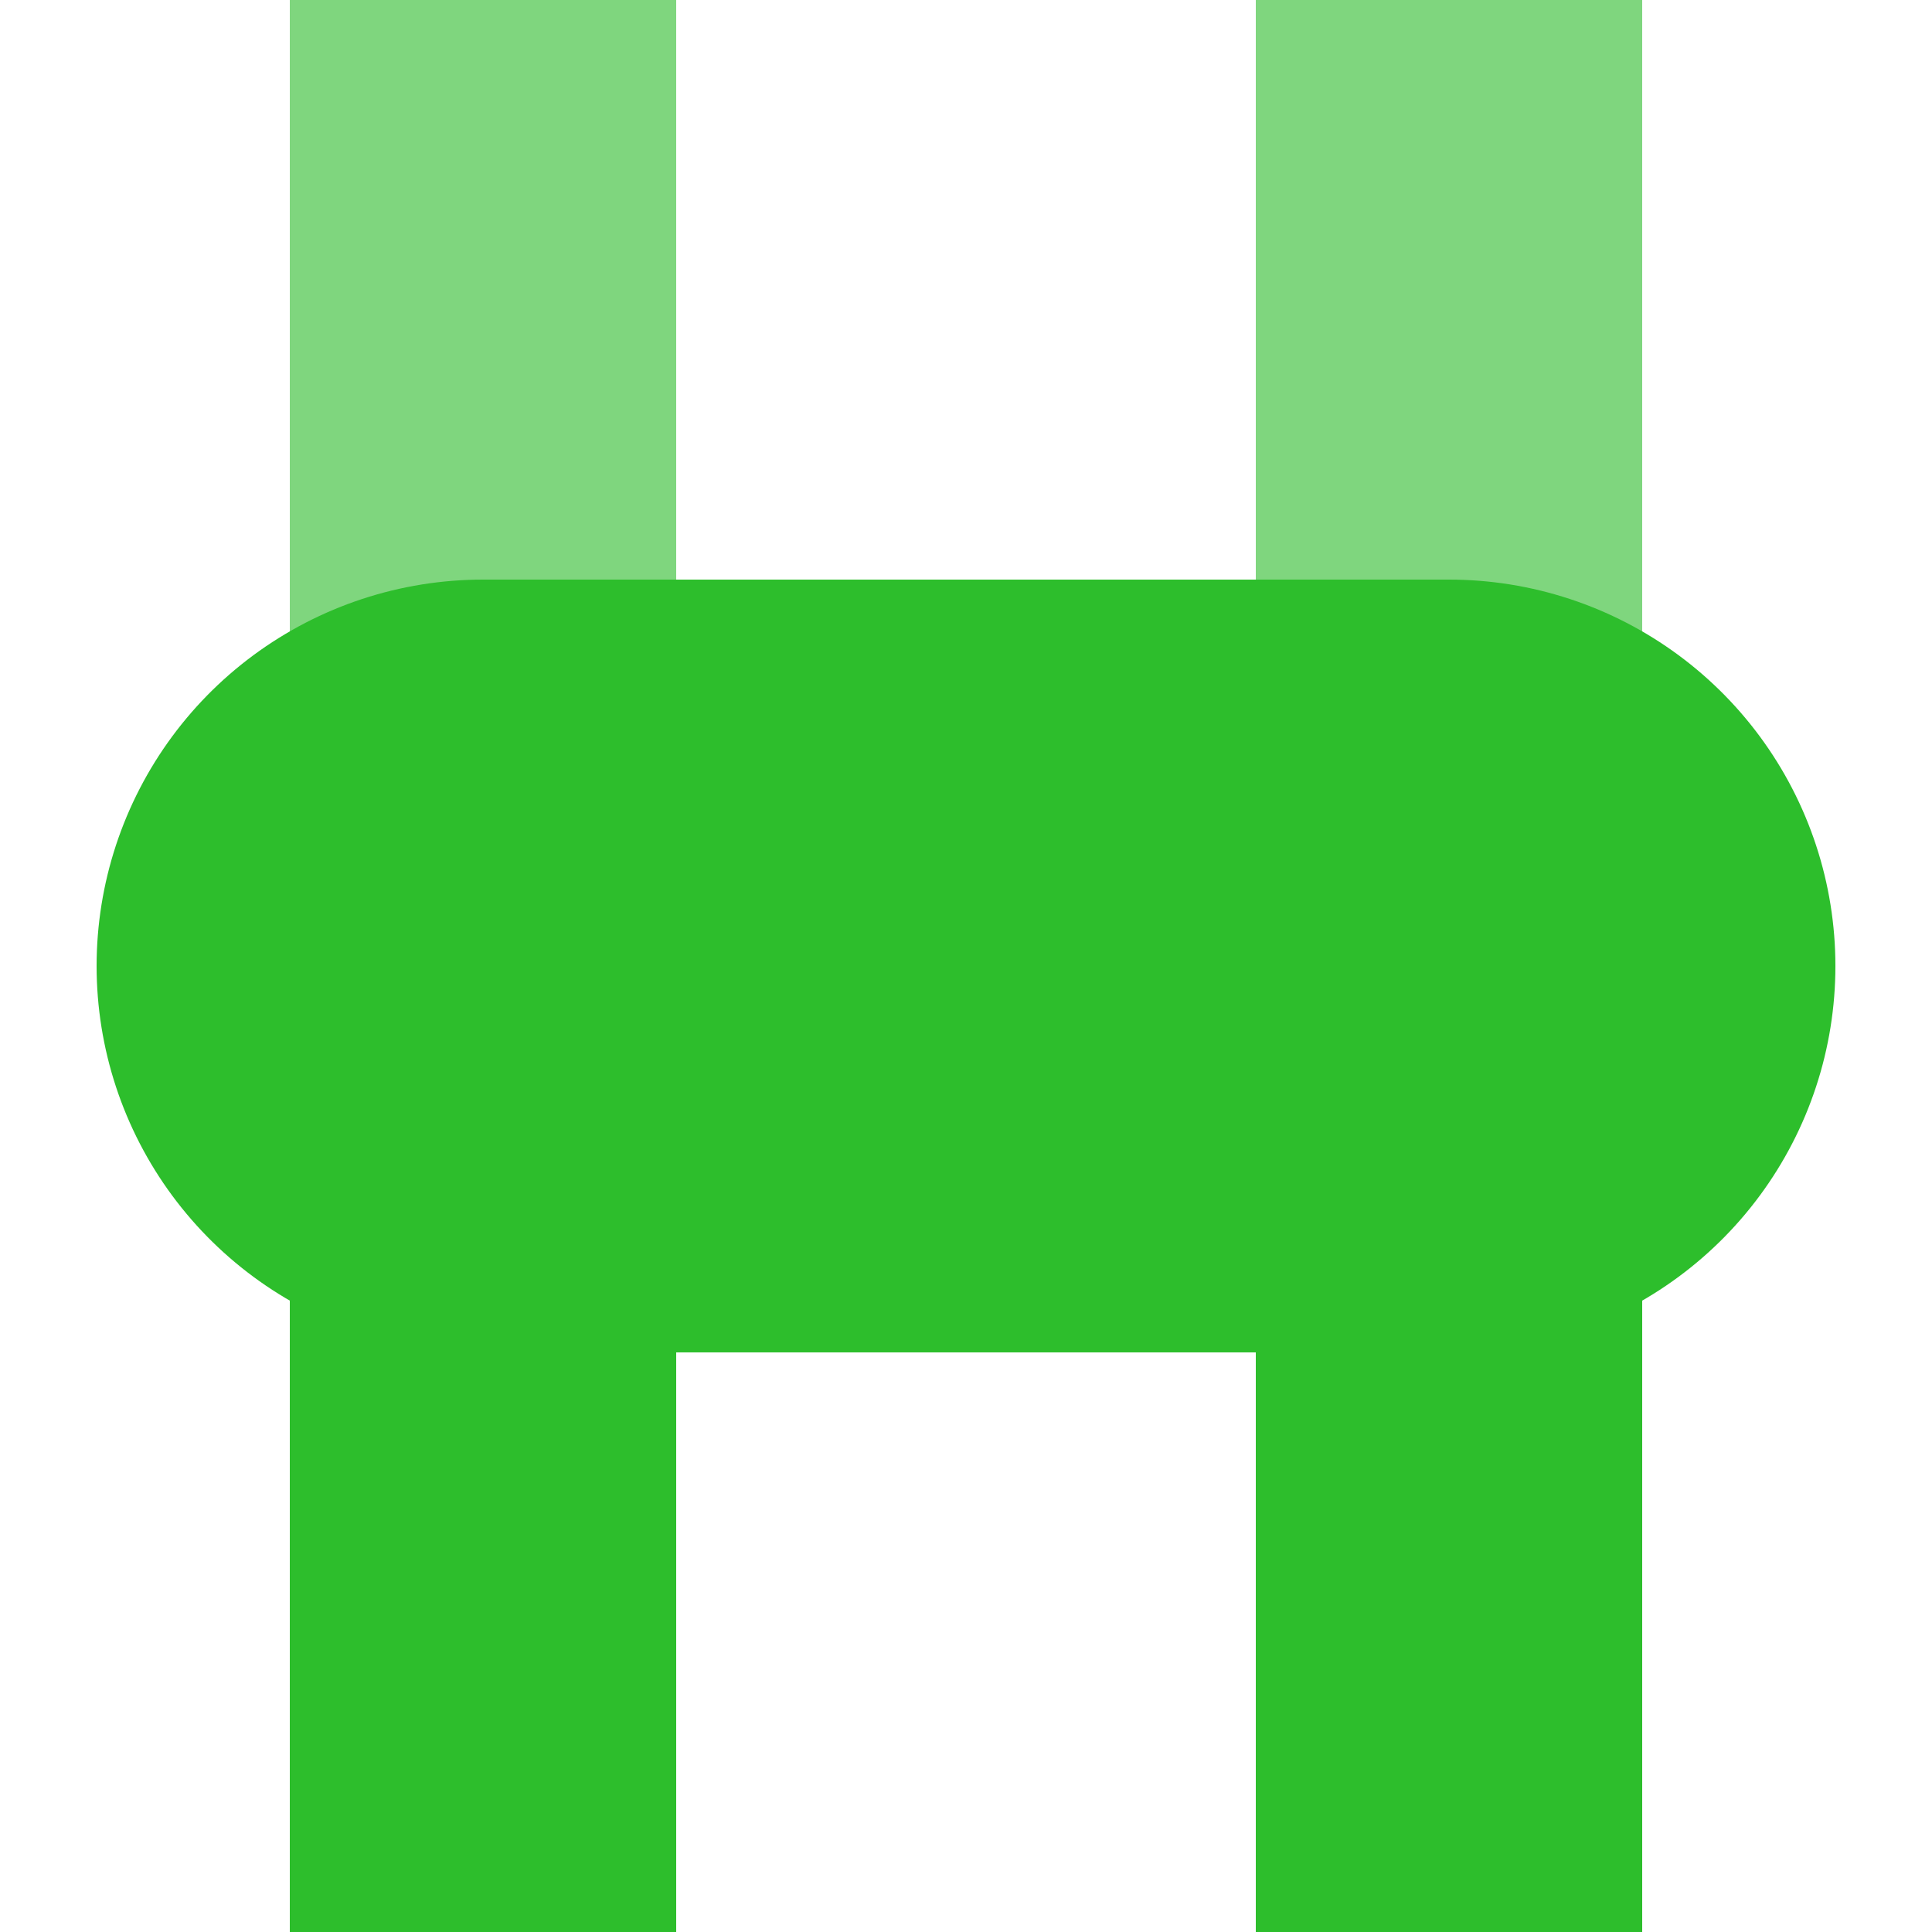 <?xml version="1.0" encoding="UTF-8"?>
<svg xmlns="http://www.w3.org/2000/svg" width="500" height="500">
 <title>vKHSTxa green</title>
 <g stroke="#2DBE2C" stroke-width="100">
  <path stroke="#7FD67E" d="M 125,0 V 250 m 250,0 V 0"/>
  <path d="M 125,500 V 250 m 250,0 V 500"/>
  <path d="M 125,250 H 375" stroke-width="200" stroke-linecap="round"/>
 </g>
</svg>